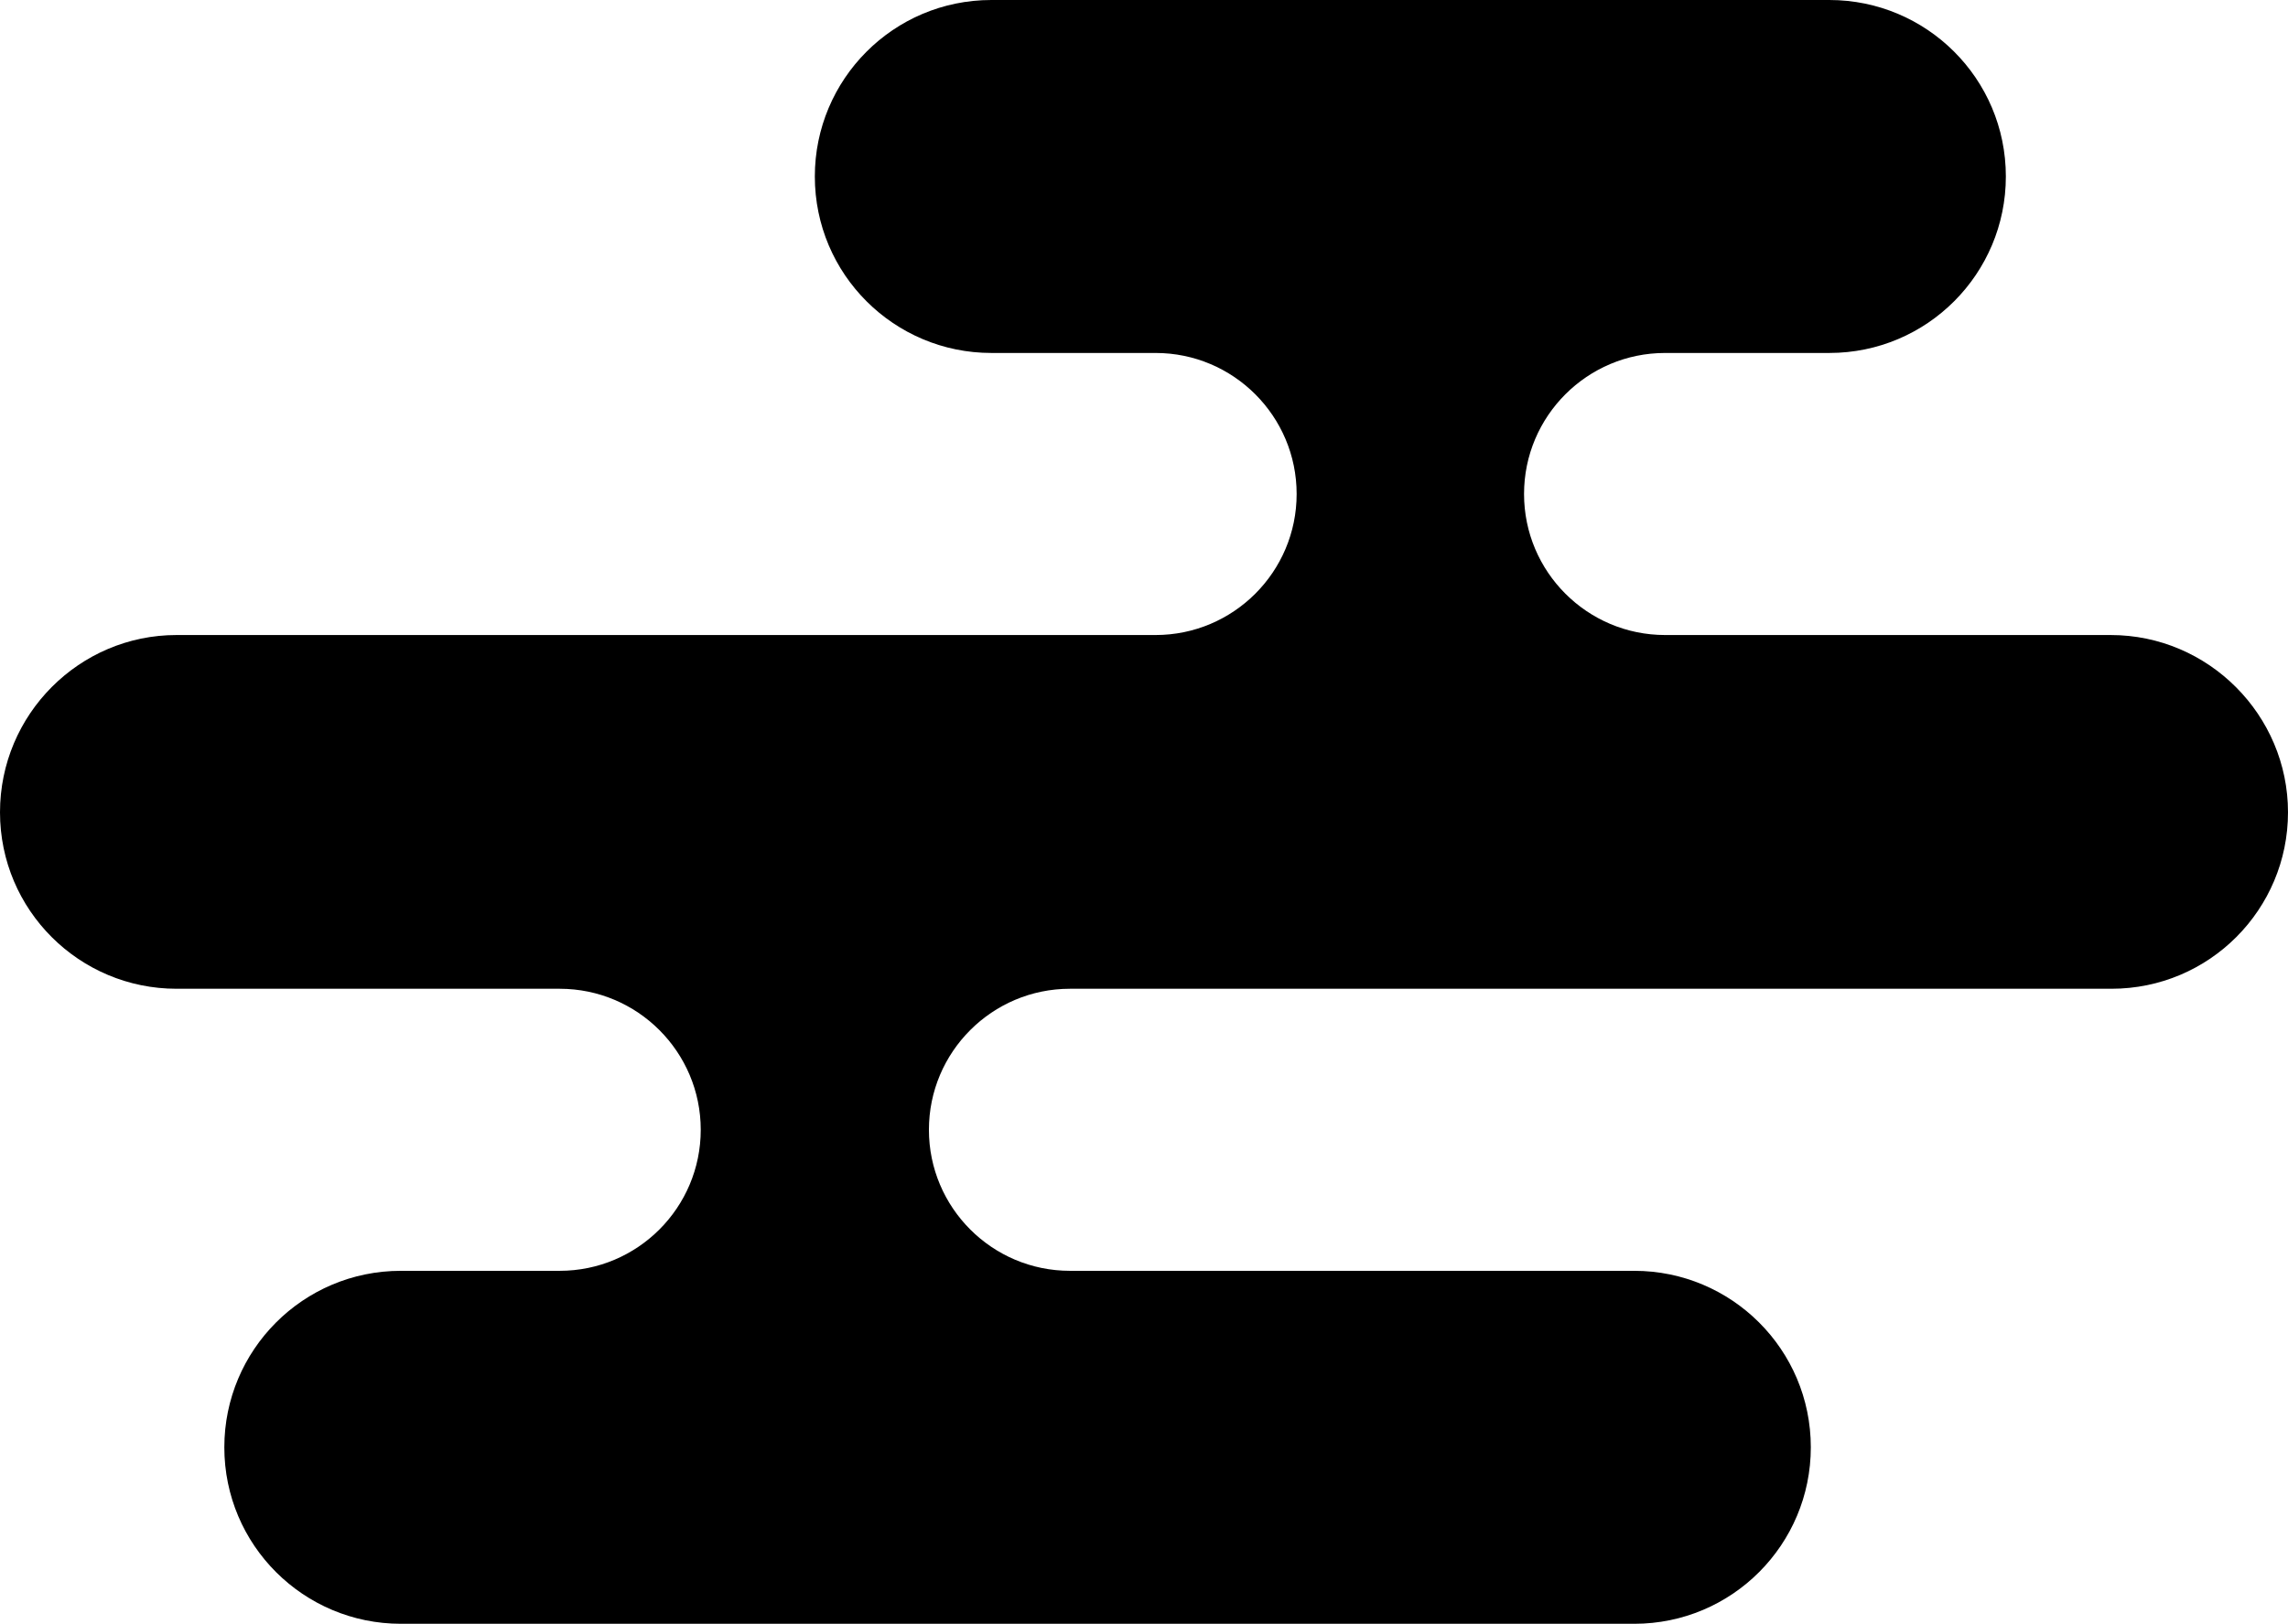 <!-- Generator: Adobe Illustrator 24.0.0, SVG Export Plug-In  -->
<svg version="1.1" xmlns="http://www.w3.org/2000/svg" xmlns:xlink="http://www.w3.org/1999/xlink" x="0px" y="0px" width="29.68px"
	 height="21.07px" viewBox="0 0 29.68 21.07" style="enable-background:new 0 0 29.68 21.07;" xml:space="preserve">
<defs>
</defs>
<g>
	<path d="M27.38,8.24H21.6c-1.01,0-1.83-0.82-1.83-1.83c0-1.01,0.82-1.83,1.83-1.83h2.13c1.27,0,2.29-1.03,2.29-2.29
		c0-1.27-1.03-2.29-2.29-2.29H12.86c-1.27,0-2.29,1.03-2.29,2.29c0,1.27,1.03,2.29,2.29,2.29h2.13c1.01,0,1.83,0.82,1.83,1.83
		c0,1.01-0.82,1.83-1.83,1.83H2.29C1.03,8.24,0,9.27,0,10.54s1.03,2.29,2.29,2.29h4.97c1.01,0,1.83,0.82,1.83,1.83
		c0,1.01-0.82,1.83-1.83,1.83H5.2c-1.27,0-2.29,1.03-2.29,2.29c0,1.27,1.03,2.29,2.29,2.29h16c1.27,0,2.29-1.03,2.29-2.29
		c0-1.27-1.03-2.29-2.29-2.29h-7.32c-1.01,0-1.83-0.82-1.83-1.83c0-1.01,0.82-1.83,1.83-1.83h13.51c1.27,0,2.29-1.03,2.29-2.29
		S28.65,8.24,27.38,8.24z"/>
</g>
</svg>
